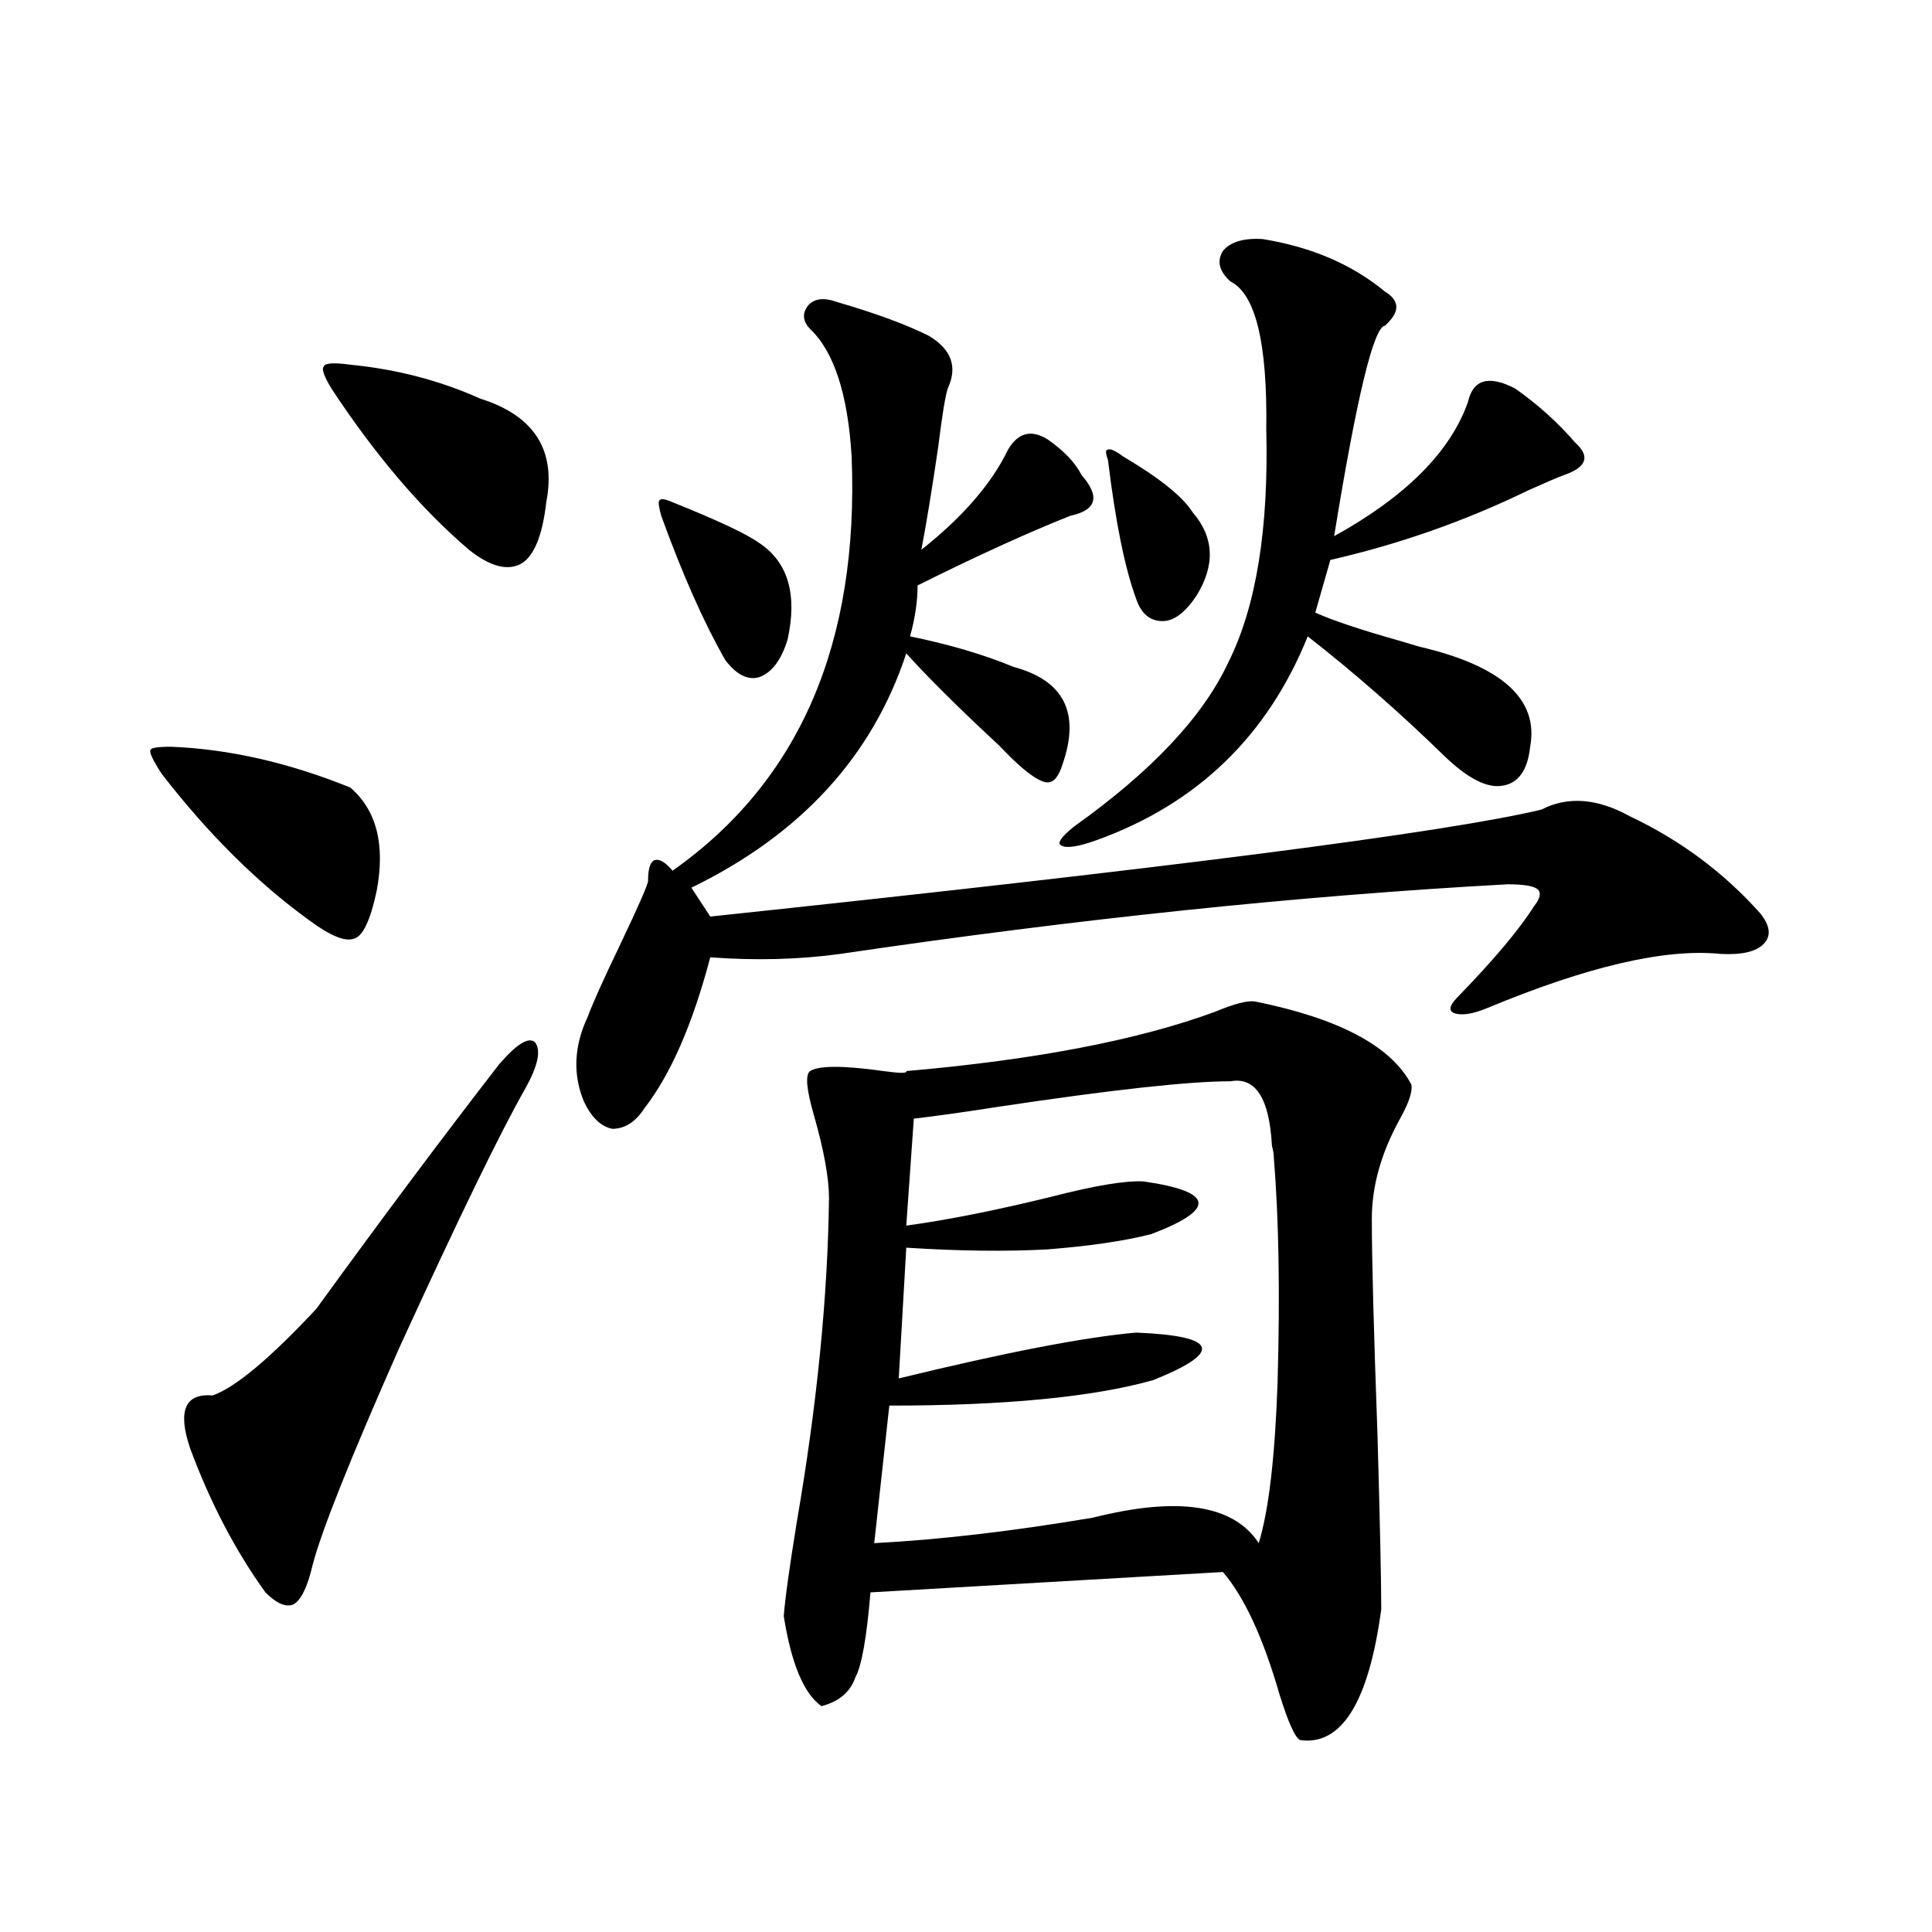 <?xml version="1.0" encoding="utf-8"?>
<!-- Generator: Adobe Illustrator 16.0.0, SVG Export Plug-In . SVG Version: 6.00 Build 0)  -->
<!DOCTYPE svg PUBLIC "-//W3C//DTD SVG 1.1//EN" "http://www.w3.org/Graphics/SVG/1.1/DTD/svg11.dtd">
<svg version="1.1" id="图层_1" xmlns="http://www.w3.org/2000/svg" xmlns:xlink="http://www.w3.org/1999/xlink" x="0px" y="0px"
	 width="1000px" height="1000px" viewBox="0 0 1000 1000" enable-background="new 0 0 1000 1000" xml:space="preserve">
<path d="M88.607,386.52c29.908,1.181,60.807,8.212,92.681,21.094c13.658,11.728,18.201,29.594,13.658,53.613
	c-3.262,15.244-7.164,23.442-11.707,24.609c-4.558,1.758-12.362-1.456-23.414-9.668c-26.676-19.336-52.041-44.522-76.096-75.586
	c-4.558-7.031-6.509-11.124-5.854-12.305C77.876,387.11,81.443,386.52,88.607,386.52z M272.018,563.18
	c-13.018,22.852-34.801,67.676-65.364,134.473c-25.365,57.431-40.334,94.922-44.877,112.5c-2.606,11.137-5.854,17.88-9.756,20.215
	c-3.902,1.758-8.78-0.288-14.634-6.152c-15.609-21.67-28.627-46.582-39.023-74.707c-6.509-19.336-2.606-28.413,11.707-27.246
	c11.707-4.092,29.588-19.034,53.657-44.824c34.466-47.461,66.005-89.648,94.632-126.563c9.101-10.547,15.274-14.351,18.536-11.426
	C280.143,543.556,278.512,551.466,272.018,563.18z M181.288,188.766c24.055,2.348,46.493,8.212,67.315,17.578
	c27.957,8.789,39.344,26.669,34.146,53.613c-1.951,17.001-6.188,27.548-12.683,31.641c-7.164,4.106-16.265,1.758-27.316-7.031
	c-24.725-21.094-48.459-48.917-71.218-83.496c-3.902-6.441-5.213-10.245-3.902-11.426
	C168.271,187.887,172.828,187.599,181.288,188.766z M432.989,156.246c20.152,5.864,36.097,11.728,47.804,17.578
	c11.707,7.031,14.954,16.123,9.756,27.246c-1.311,4.106-2.927,14.063-4.878,29.883c-3.262,22.275-6.188,40.141-8.78,53.613
	c21.463-16.988,36.417-34.277,44.877-51.855c5.198-8.789,12.027-10.547,20.487-5.273c8.445,5.864,14.299,12.016,17.561,18.457
	c9.756,11.137,7.805,18.169-5.854,21.094c-22.118,8.789-48.459,20.805-79.022,36.035c0,8.212-1.311,17.001-3.902,26.367
	c20.152,4.106,38.048,9.38,53.657,15.82c26.006,7.031,34.466,23.73,25.365,50.098c-1.951,6.455-4.558,9.668-7.805,9.668
	c-3.262,0-8.46-3.213-15.609-9.668c-1.951-1.758-5.213-4.971-9.756-9.668c-20.822-19.336-36.752-35.156-47.804-47.461
	c-17.561,53.325-54.633,93.755-111.217,121.289l9.756,14.941c238.043-25.186,381.454-43.643,430.233-55.371
	c13.658-7.031,28.933-5.85,45.853,3.516c26.006,12.305,48.444,29.004,67.315,50.098c5.198,6.455,5.854,11.728,1.951,15.82
	c-3.902,4.106-11.387,5.864-22.438,5.273c-28.627-2.925-68.946,6.455-120.973,28.125c-7.164,2.939-12.683,3.818-16.585,2.637
	c-3.262-1.167-2.927-3.804,0.976-7.91c18.856-19.336,32.194-35.156,39.999-47.461c3.247-4.092,3.902-7.031,1.951-8.789
	s-7.164-2.637-15.609-2.637c-107.314,5.864-222.434,17.88-345.357,36.035c-21.463,2.939-43.901,3.516-67.315,1.758
	c-9.115,34.58-20.487,60.645-34.146,78.223c-4.558,7.031-10.091,10.547-16.585,10.547c-5.854-1.167-10.731-5.85-14.634-14.063
	c-5.854-14.063-5.213-28.702,1.951-43.945c2.592-7.031,8.125-19.336,16.585-36.914c9.756-20.503,14.634-31.641,14.634-33.398
	c0-5.85,0.976-9.366,2.927-10.547c2.592-1.167,5.854,0.591,9.756,5.273c65.685-46.28,96.583-117.773,92.681-214.453
	c-1.951-32.217-9.115-54.19-21.463-65.918c-3.902-4.092-4.237-8.198-0.976-12.305C421.603,154.489,426.48,153.912,432.989,156.246z
	 M348.113,259.957c23.414,9.38,38.368,16.411,44.877,21.094c14.954,9.97,19.832,26.669,14.634,50.098
	c-3.262,10.547-8.14,17.001-14.634,19.336c-5.854,1.758-11.707-1.167-17.561-8.789c-11.066-19.336-22.118-44.234-33.17-74.707
	c-1.311-4.683-1.631-7.32-0.976-7.91C341.925,257.911,344.211,258.199,348.113,259.957z M649.569,518.356
	c43.566,8.789,70.563,23.154,80.974,43.066c0.641,3.516-1.311,9.38-5.854,17.578c-9.756,17.578-14.634,34.868-14.634,51.855
	c0,20.517,0.976,57.719,2.927,111.621c1.296,45.703,1.951,75.888,1.951,90.527c-6.509,48.038-20.487,70.601-41.95,67.676
	c-2.606-1.181-6.188-9.091-10.731-23.73c-8.46-29.306-18.216-50.386-29.268-63.281L450.55,824.215
	c-1.951,23.428-4.558,38.081-7.805,43.945c-2.606,7.608-8.46,12.593-17.561,14.941c-9.115-6.455-15.609-21.973-19.512-46.582
	c0.641-8.789,2.927-25.186,6.829-49.219c10.396-60.342,15.93-116.016,16.585-166.992c0-10.547-2.606-24.898-7.805-43.066
	c-3.902-13.472-4.558-21.094-1.951-22.852c4.543-2.925,17.226-2.925,38.048,0c8.445,1.181,12.348,1.181,11.707,0
	c66.98-5.85,120.317-16.109,159.996-30.762C638.838,519.537,645.667,517.779,649.569,518.356z M636.887,559.664
	c-21.463,0-61.462,4.395-119.997,13.184c-18.871,2.939-33.505,4.985-43.901,6.152l-3.902,55.371
	c21.463-2.925,46.493-7.91,75.12-14.941c22.759-5.85,38.688-8.487,47.804-7.91c36.417,5.273,37.713,14.365,3.902,27.246
	c-13.658,3.516-31.554,6.152-53.657,7.91c-21.463,1.181-45.853,0.879-73.169-0.879l-3.902,67.676
	c55.273-13.472,96.248-21.382,122.924-23.73c42.271,1.758,45.197,9.97,8.78,24.609c-31.219,8.789-76.751,13.184-136.582,13.184
	l-7.805,71.191c33.811-1.758,71.538-6.152,113.168-13.184c44.222-11.124,72.834-6.729,85.852,13.184
	c5.198-16.988,8.445-44.824,9.756-83.496c1.296-45.703,0.641-84.375-1.951-116.016c0-1.758-0.335-3.804-0.976-6.152
	C657.039,568.453,649.89,557.33,636.887,559.664z M653.472,123.727c25.365,4.106,46.493,13.184,63.413,27.246
	c7.805,4.697,7.805,10.547,0,17.578c-5.854,0.591-14.634,36.914-26.341,108.984c37.072-20.503,60.151-43.643,69.267-69.434
	c2.592-11.714,10.731-14.063,24.39-7.031c11.707,8.212,22.104,17.578,31.219,28.125c7.805,7.031,5.854,12.607-5.854,16.699
	c-3.262,1.181-9.436,3.818-18.536,7.91c-32.529,15.82-66.675,27.837-102.437,36.035l-7.805,27.246
	c9.101,4.106,24.055,9.091,44.877,14.941c3.902,1.181,6.829,2.06,8.78,2.637c42.926,9.97,62.103,27.246,57.56,51.855
	c-1.311,12.305-6.188,19.048-14.634,20.215c-7.805,1.181-17.561-3.804-29.268-14.941c-23.414-22.852-47.163-43.643-71.218-62.402
	c-20.822,51.567-57.239,86.723-109.266,105.469c-9.756,3.516-15.944,4.395-18.536,2.637c-1.951-1.167,0.32-4.395,6.829-9.668
	c40.319-28.702,66.98-57.129,79.998-85.254c14.299-28.702,20.808-68.843,19.512-120.41c0.641-44.522-5.533-70.01-18.536-76.465
	c-5.854-5.273-7.164-10.547-3.902-15.82C636.887,125.196,643.716,123.15,653.472,123.727z M581.278,236.227
	c18.856,11.137,30.884,20.805,36.097,29.004c11.052,12.895,11.707,27.246,1.951,43.066c-5.854,8.789-11.707,13.184-17.561,13.184
	c-6.509,0-11.066-3.804-13.658-11.426c-5.854-15.82-10.731-39.839-14.634-72.07c-1.311-3.516-1.311-5.273,0-5.273
	C574.77,232.135,577.376,233.302,581.278,236.227z"/>
</svg>

